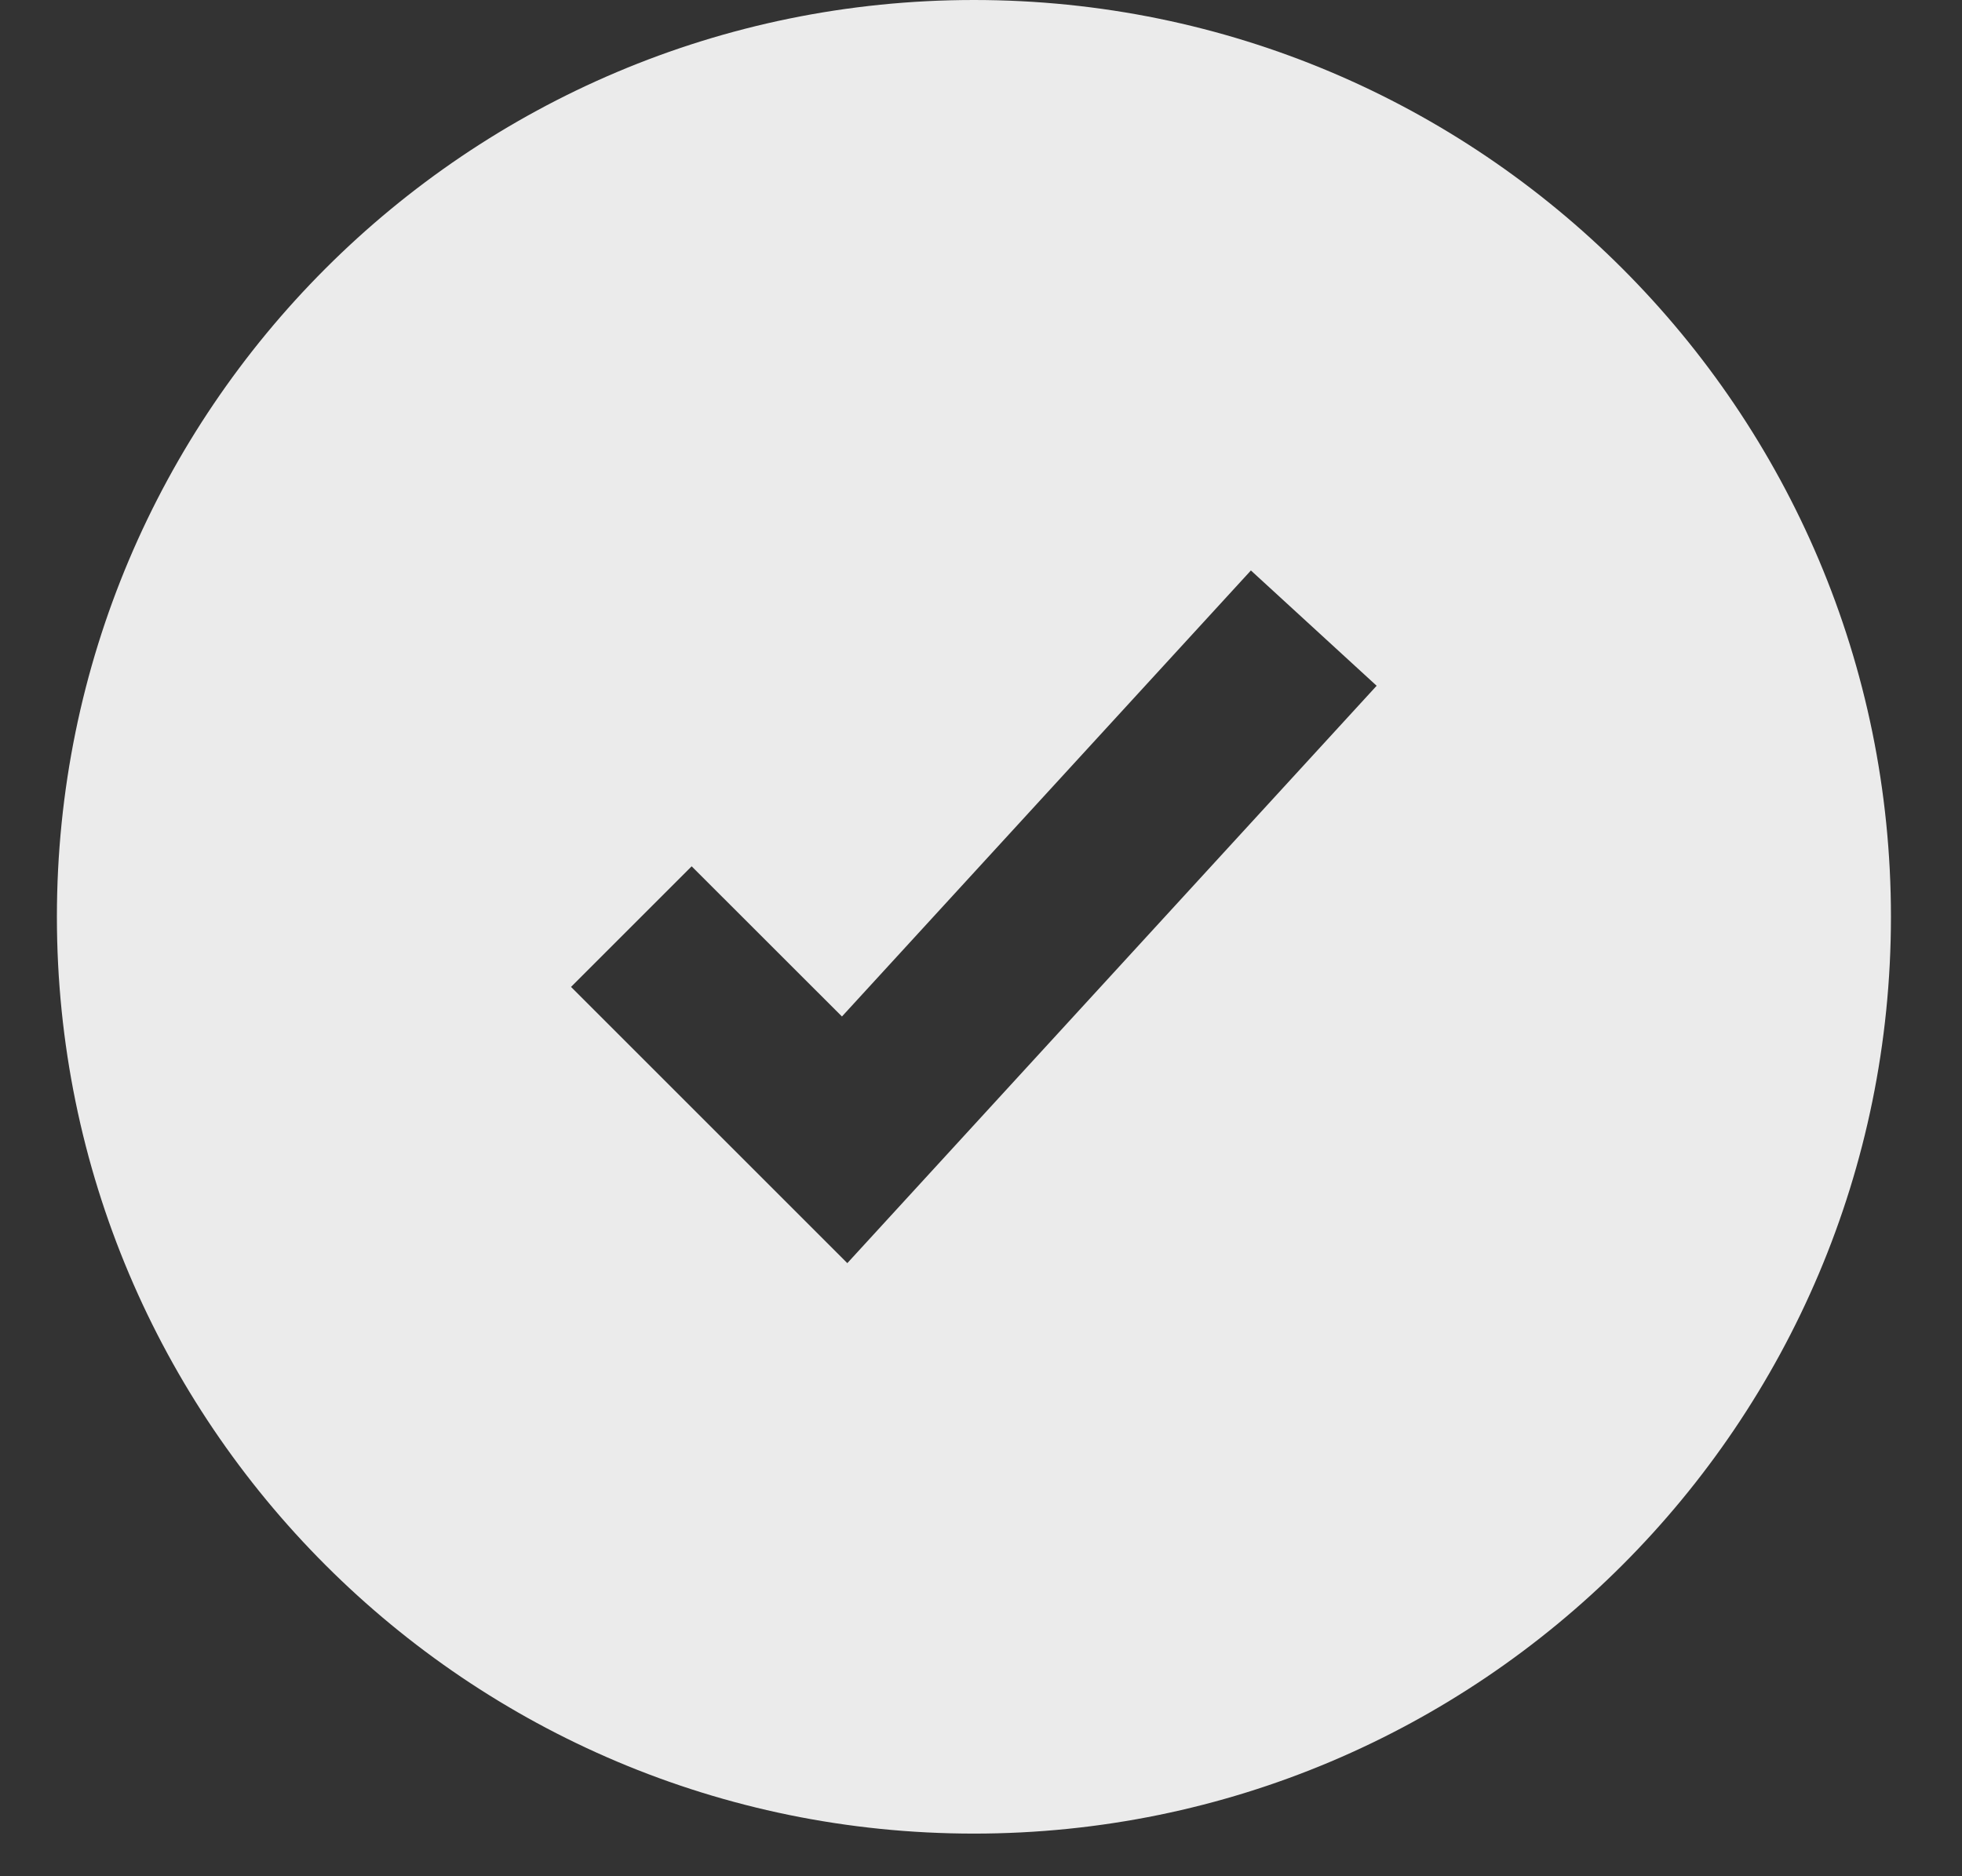 <svg width="23" height="22" viewBox="0 0 23 22" fill="none" xmlns="http://www.w3.org/2000/svg">
<rect x="0" y="0" width="23" height="22" fill="#333333" stroke="none"/>
<path fill-rule="evenodd" clip-rule="evenodd" d="M11.417 21.5C5.48 21.5 0.667 16.687 0.667 10.75C0.667 4.813 5.48 0 11.417 0C17.354 0 22.167 4.813 22.167 10.75C22.167 16.687 17.354 21.5 11.417 21.5ZM14.664 6.689L9.87 11.919L8.108 10.158L6.694 11.572L9.933 14.811L16.138 8.041L14.664 6.689Z" fill="#EBEBEB"/>
</svg>